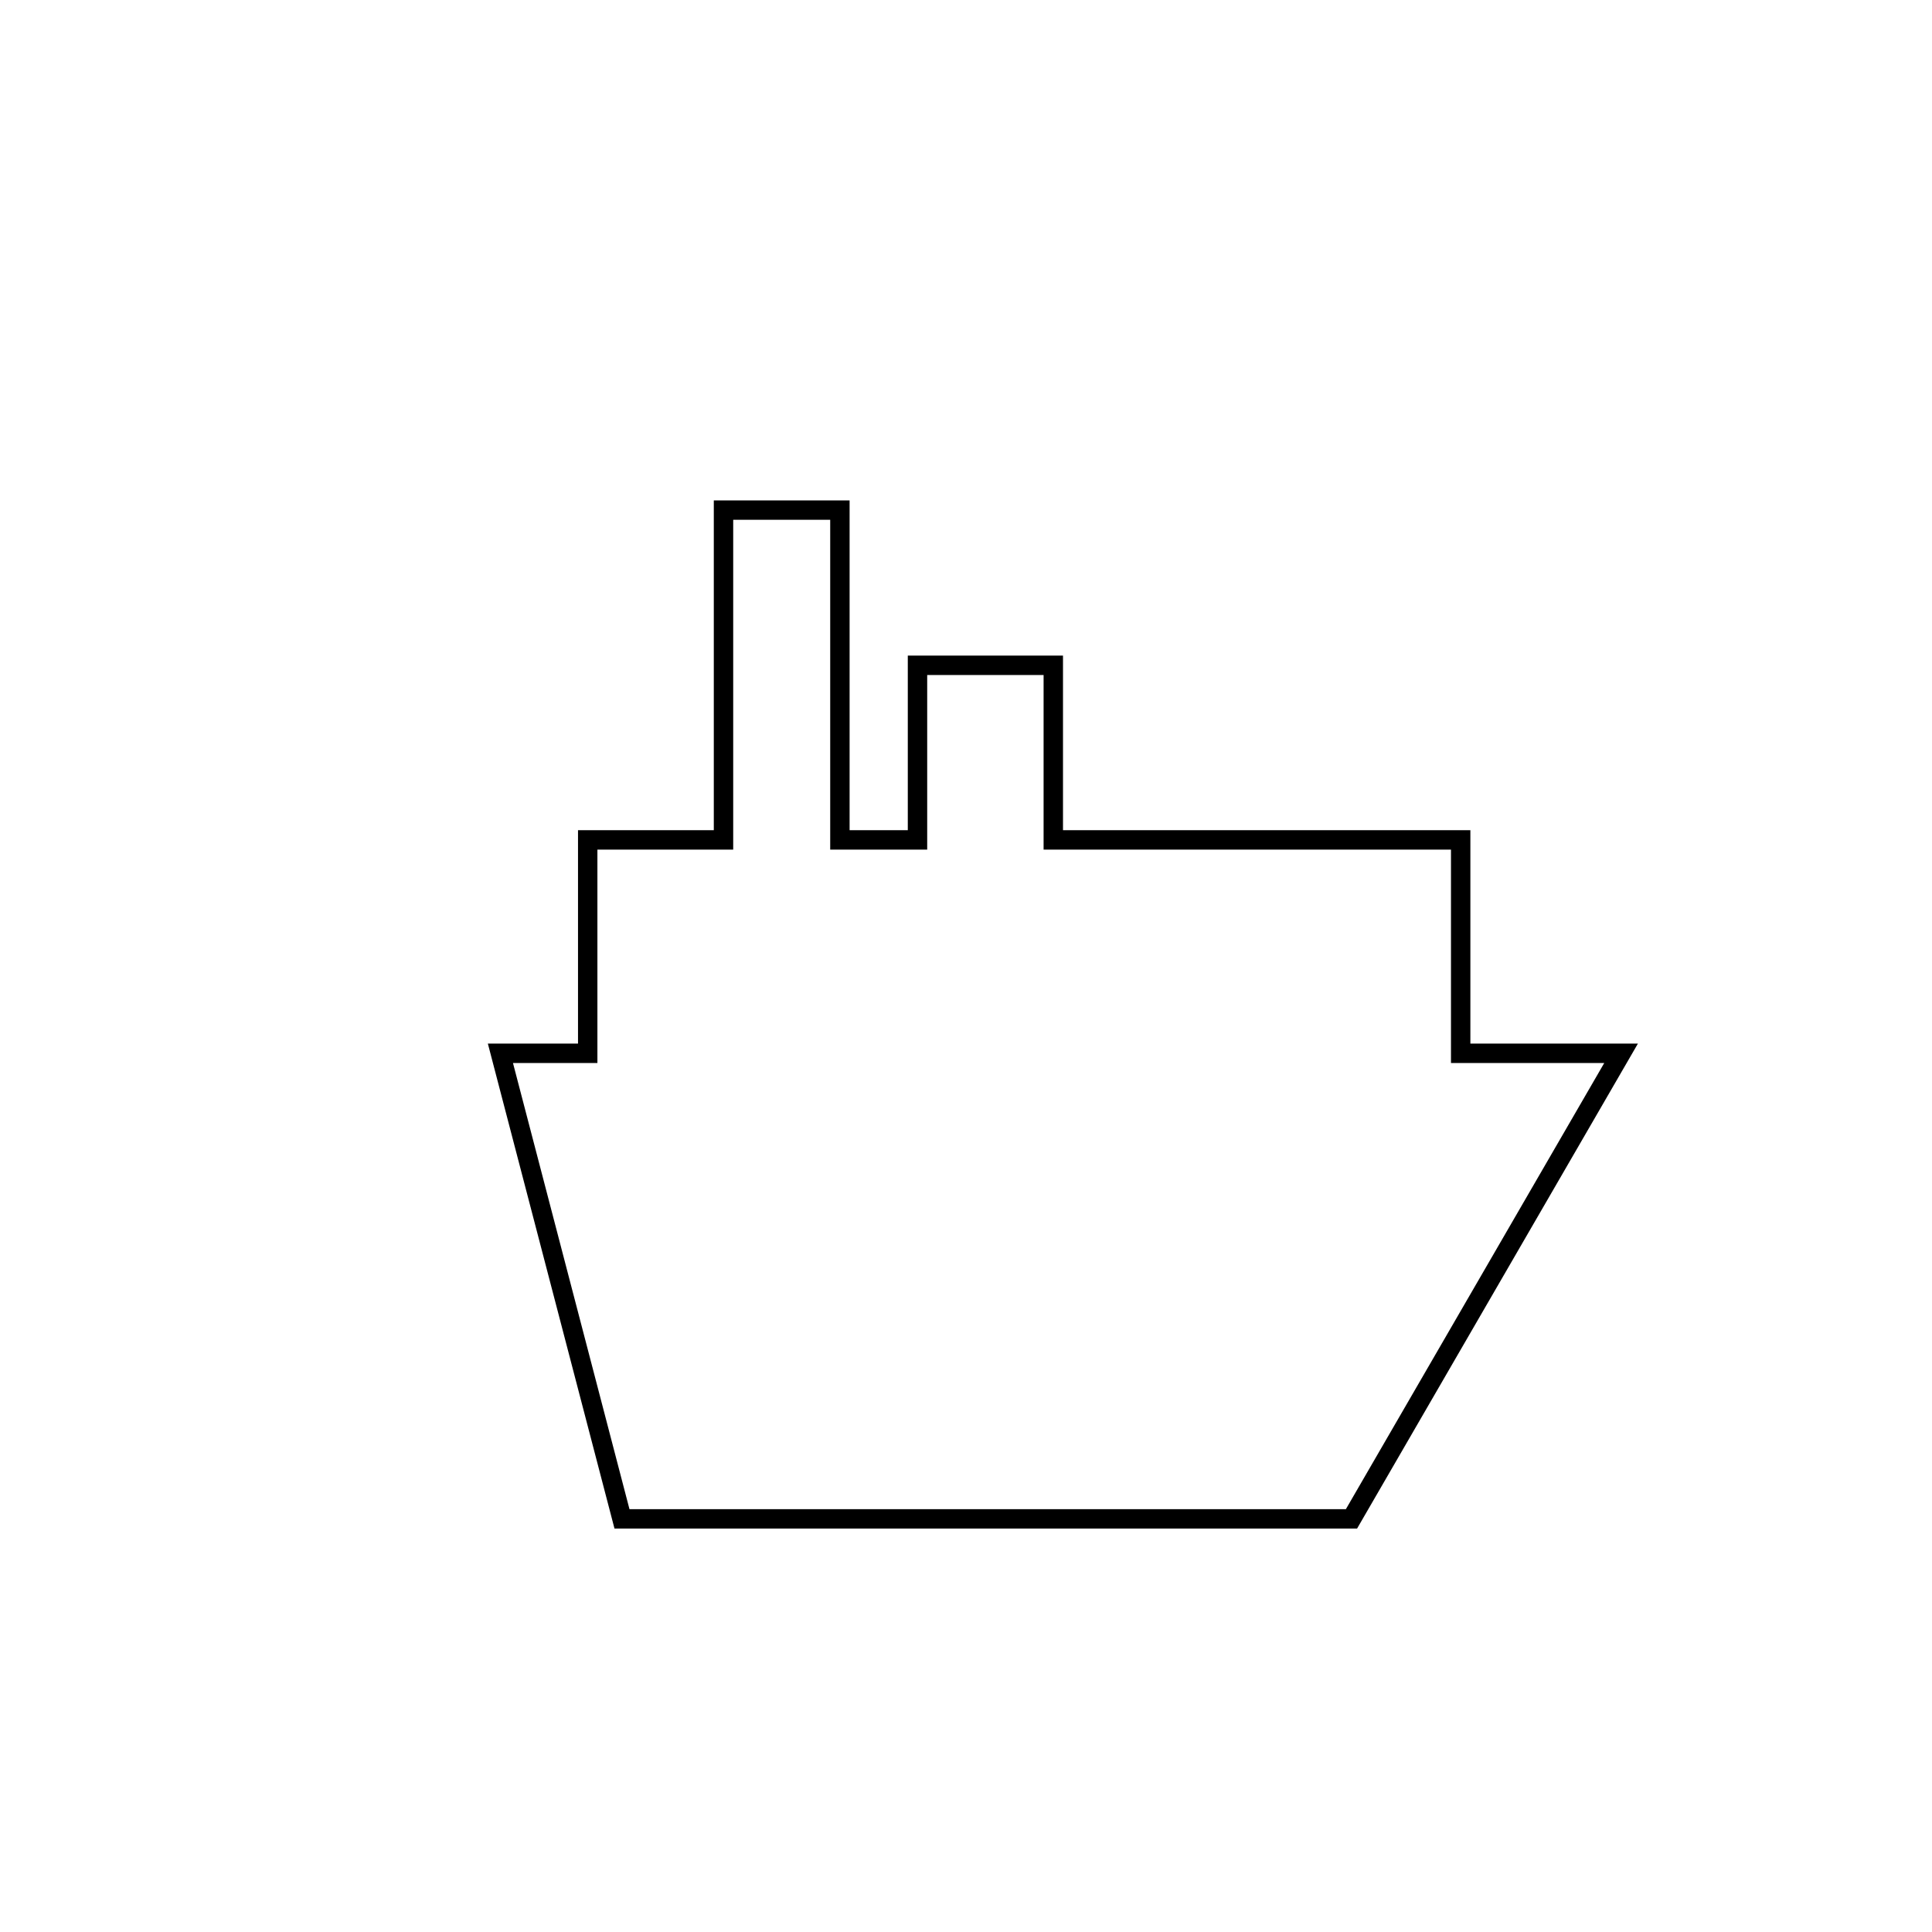 <?xml version="1.0" encoding="UTF-8"?>
<!-- Uploaded to: SVG Repo, www.svgrepo.com, Generator: SVG Repo Mixer Tools -->
<svg width="800px" height="800px" version="1.1" viewBox="144 144 512 512" xmlns="http://www.w3.org/2000/svg">
 <path transform="matrix(5.141 0 0 5.141 148.09 153.23)" d="m74.5 52.5v-11h-21v-9h-7v9h-4v-17h-6v17h-7v11h-4.5l6.267 24h37.604l13.898-24z" fill="none" stroke="#000000" stroke-miterlimit="10"/>
</svg>